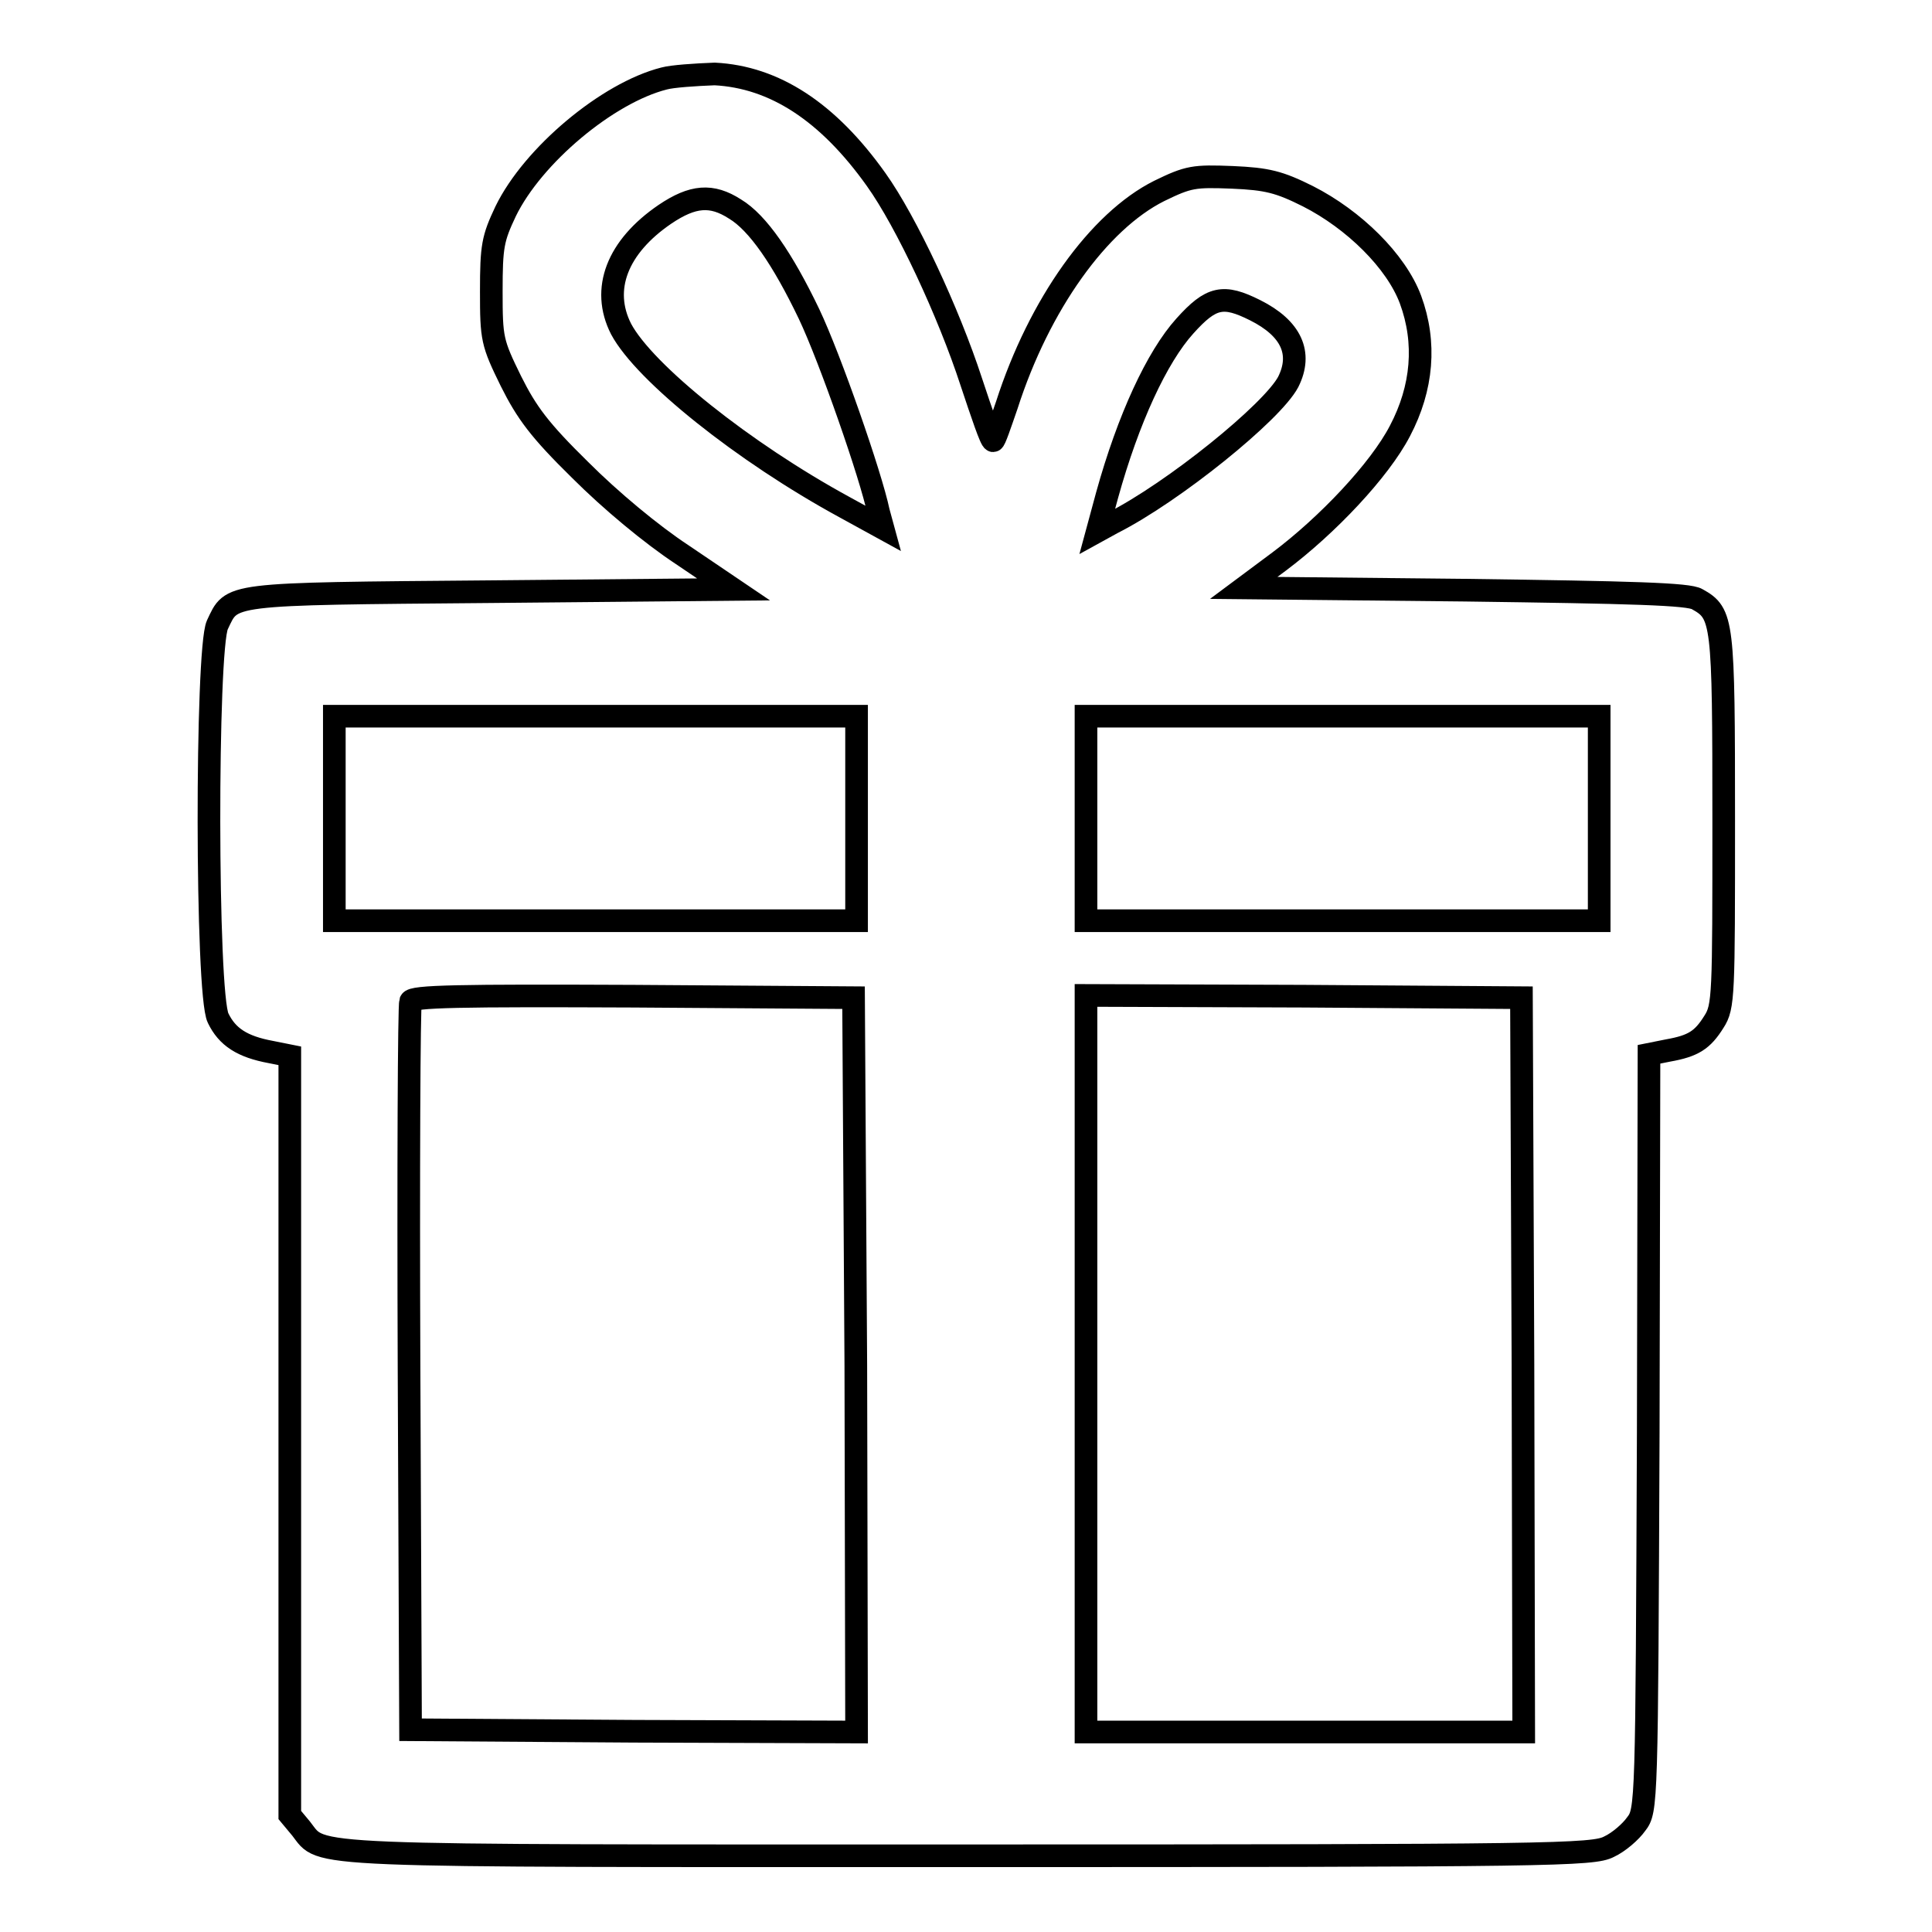 <?xml version="1.0" encoding="utf-8"?>
<!-- Svg Vector Icons : http://www.onlinewebfonts.com/icon -->
<!DOCTYPE svg PUBLIC "-//W3C//DTD SVG 1.1//EN" "http://www.w3.org/Graphics/SVG/1.1/DTD/svg11.dtd">
<svg version="1.1" xmlns="http://www.w3.org/2000/svg" xmlns:xlink="http://www.w3.org/1999/xlink" x="0px" y="0px" viewBox="0 0 256 256" enable-background="new 0 0 256 256" xml:space="preserve">
<g><g><g><path stroke-width="3" fill-opacity="0" stroke="#000000"  d="M88,10.4c-7.5,1.9-17.4,10.2-21,17.6c-1.7,3.6-1.9,4.6-1.9,10.6c0,6.3,0.1,6.8,2.6,11.9c2.1,4.2,3.8,6.5,9.2,11.8c4,4,9.4,8.5,13.5,11.2l6.8,4.6L65,78.4c-35.4,0.3-34.2,0.2-36.2,4.4c-1.5,3.3-1.5,48.9,0.1,52.1c1.2,2.5,3.2,3.8,7,4.5l2.5,0.5v50.3v50.3l1.5,1.8c3,3.8-1.3,3.6,88.4,3.6c77.4,0,82.8-0.1,84.9-1.2c1.3-0.6,2.9-2,3.6-3c1.4-1.8,1.4-2.5,1.6-51.9l0.1-50.1l2.5-0.5c3.4-0.6,4.6-1.4,6.1-3.8c1.3-2,1.3-3.5,1.3-26.7c0-26.5-0.1-27.4-3.5-29.3c-1.1-0.7-8.6-0.9-30.8-1.2l-29.3-0.3l4.7-3.5c6.4-4.8,13.3-12.1,16-17.3c3-5.7,3.5-11.7,1.4-17.4c-1.9-5.1-7.5-10.6-13.6-13.7c-3.8-1.9-5.4-2.3-10-2.5c-5.1-0.2-5.8-0.1-9.7,1.8c-8,4-15.9,15-20.2,28.4c-0.9,2.6-1.6,4.7-1.8,4.7c-0.3,0-1.5-3.6-2.9-7.8c-3-9.2-8.6-21.2-12.6-26.8c-6.4-9-13.5-13.6-21.4-14C92.1,9.9,89.1,10.1,88,10.4z M97.4,27.7c3,1.8,6.3,6.6,9.8,13.9c2.8,5.9,8.2,21.4,9.2,26.2L117,70l-5.1-2.8c-13.4-7.3-26.5-17.8-29.6-23.6c-2.7-5.3-0.5-10.9,5.8-15.2C91.8,25.9,94.3,25.7,97.4,27.7z M166.3,41.1c4.8,2.4,6.3,5.7,4.4,9.5c-2.1,4-15.2,14.6-23.3,18.7l-2,1.1l1.3-4.8c2.8-10.1,6.6-18.3,10.3-22.4C160.5,39.3,162.1,39,166.3,41.1z M113.5,108.4V122H78.9H44.3v-13.5V94.9h34.6h34.6V108.4z M211.9,108.4V122h-34h-34v-13.5V94.9h34h34V108.4z M113.4,180.9l0.1,48.6L84,229.4l-29.6-0.2l-0.2-47.8c-0.1-26.3,0-48.2,0.2-48.7c0.2-0.7,6.5-0.8,29.5-0.7l29.2,0.2L113.4,180.9z M201.8,180.8l0.1,48.7h-29h-29v-48.8v-48.8l28.9,0.1l28.8,0.2L201.8,180.8z"/></g></g></g>
</svg>